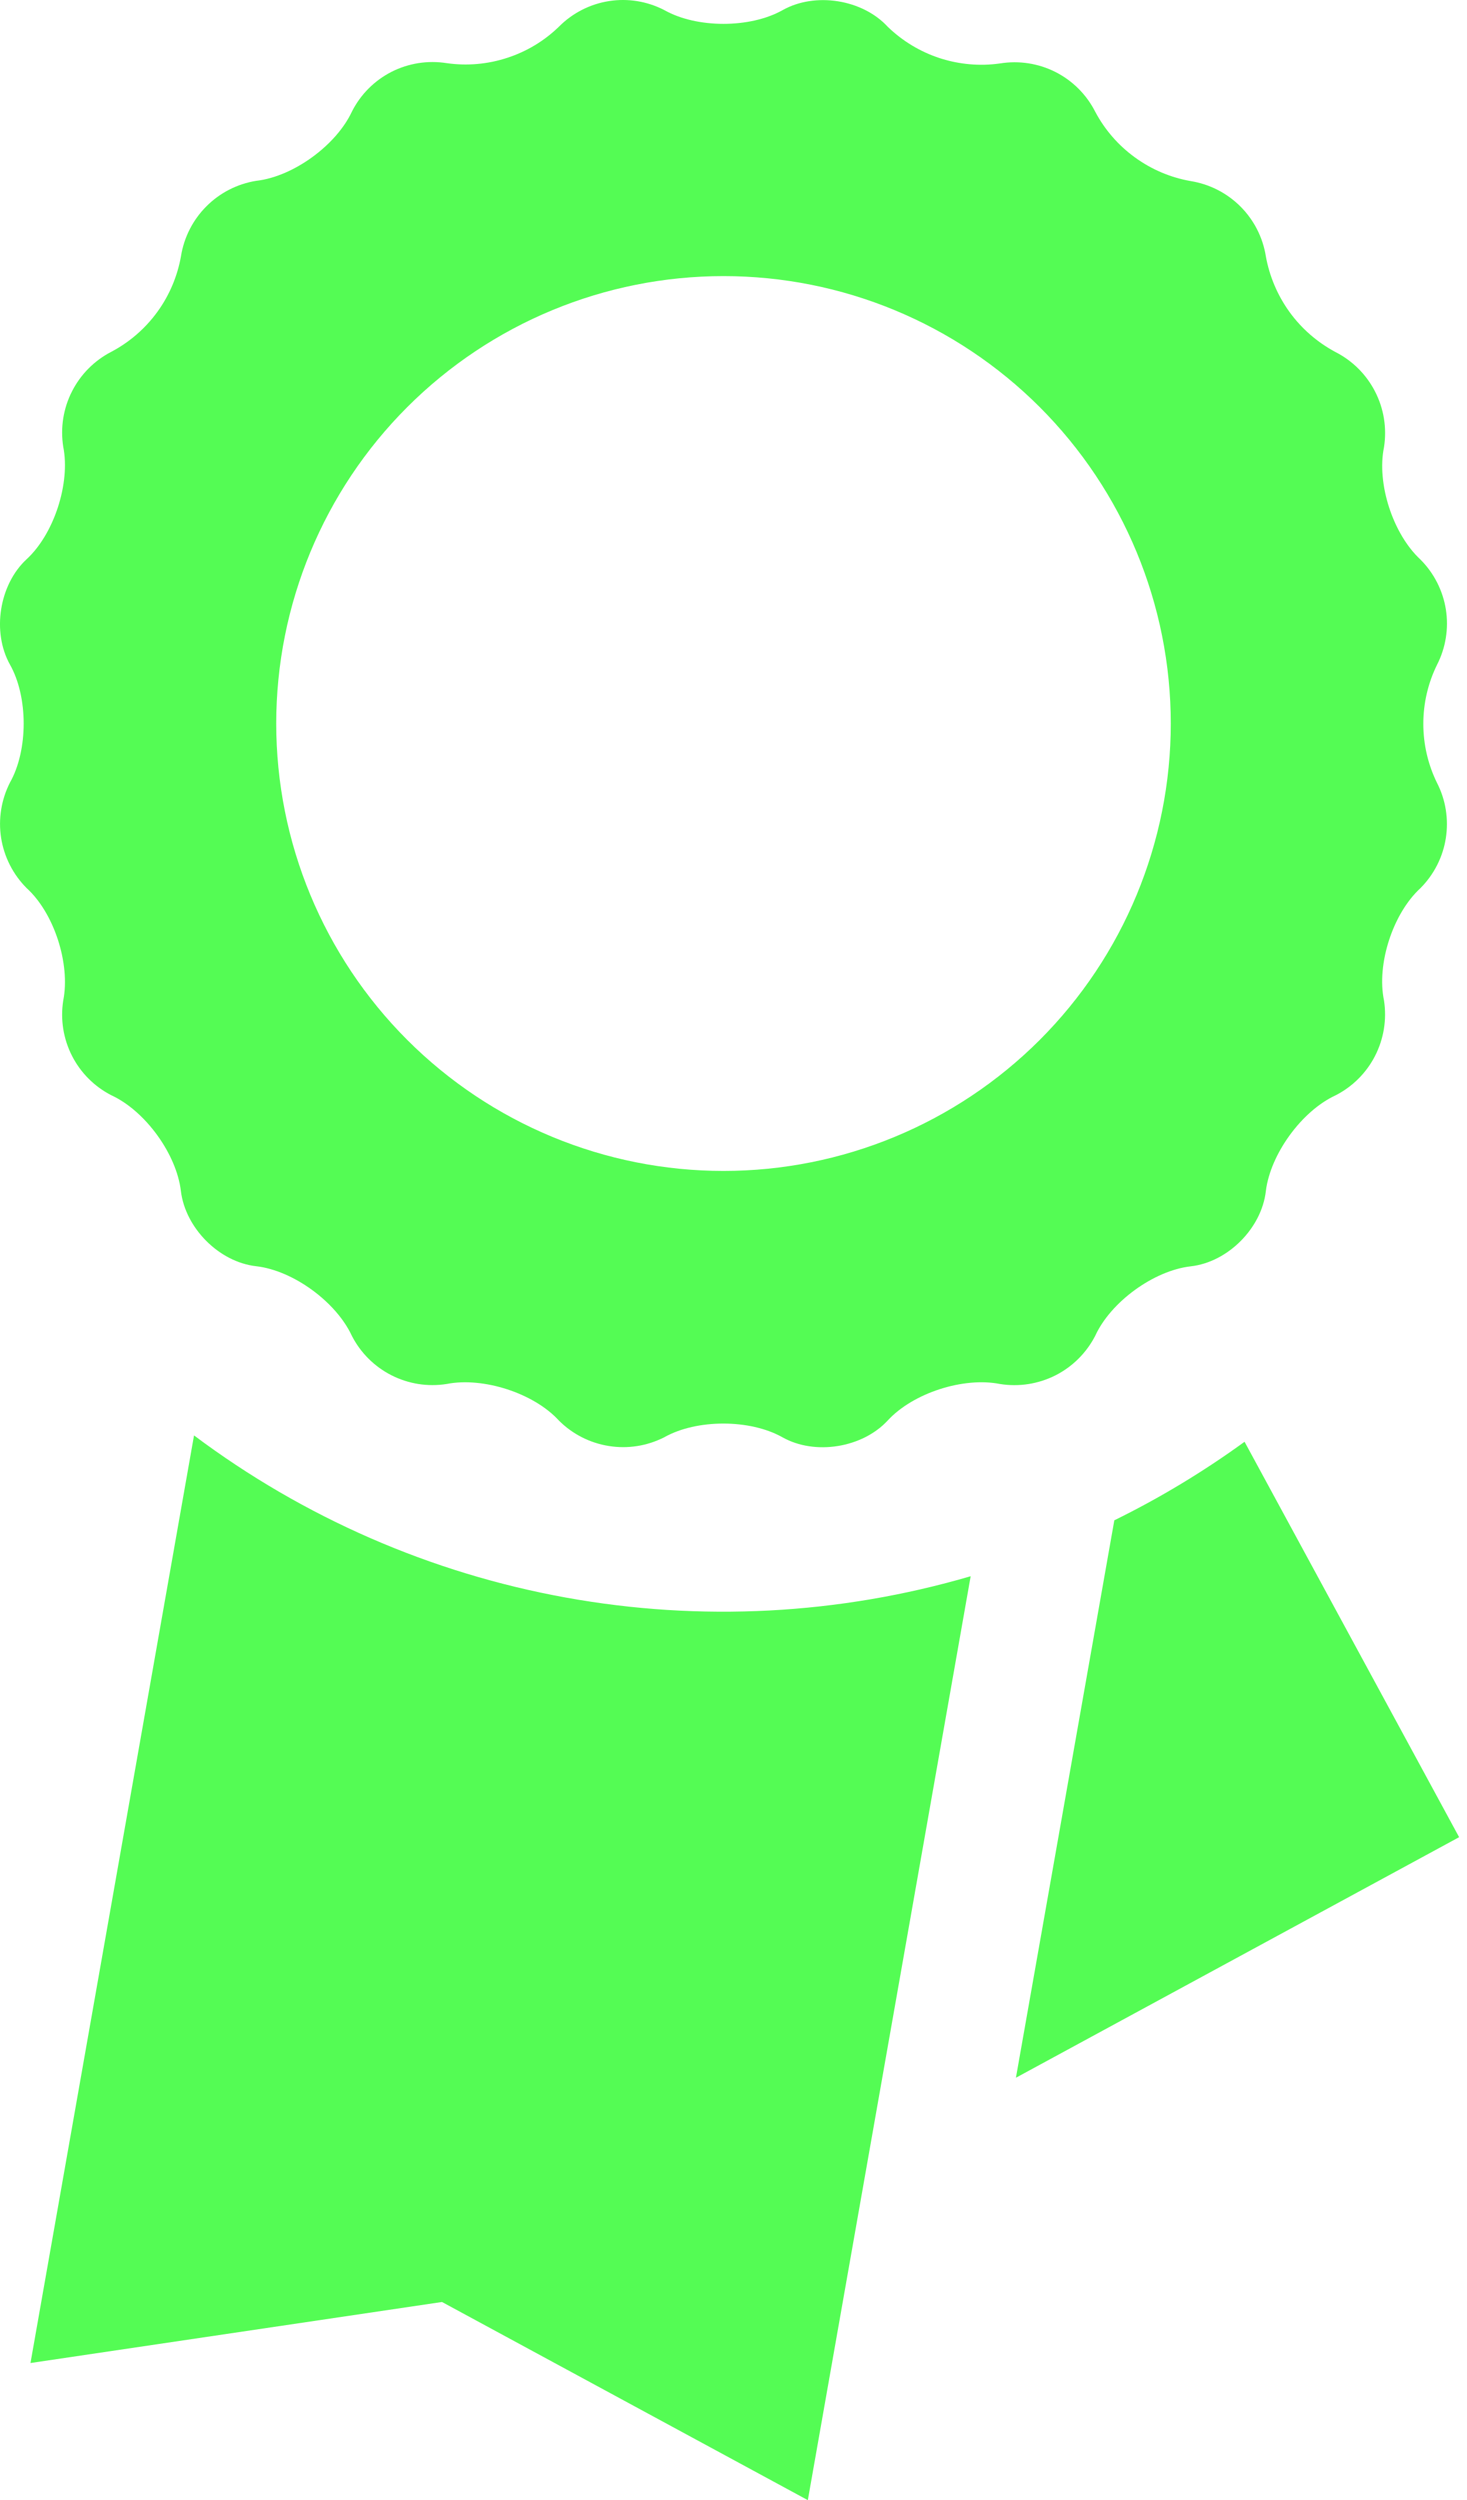 <?xml version="1.0" encoding="UTF-8"?> <svg xmlns="http://www.w3.org/2000/svg" width="27" height="46" viewBox="0 0 27 46" fill="none"><path d="M20.156 24.58C20.441 23.955 21.233 23.377 21.916 23.299C22.599 23.222 23.221 22.597 23.298 21.914C23.381 21.236 23.957 20.442 24.579 20.154C24.892 19.995 25.148 19.74 25.308 19.427C25.468 19.114 25.526 18.759 25.473 18.411C25.332 17.738 25.637 16.806 26.141 16.343C26.39 16.094 26.555 15.772 26.61 15.424C26.665 15.075 26.609 14.718 26.448 14.404C26.282 14.066 26.196 13.694 26.196 13.318C26.196 12.941 26.282 12.57 26.448 12.232C26.609 11.918 26.666 11.561 26.611 11.212C26.555 10.864 26.391 10.542 26.141 10.293C25.637 9.825 25.334 8.896 25.473 8.225C25.527 7.877 25.47 7.52 25.309 7.206C25.149 6.892 24.893 6.637 24.579 6.477C24.246 6.299 23.958 6.049 23.736 5.744C23.515 5.439 23.365 5.088 23.298 4.717C23.243 4.37 23.08 4.049 22.831 3.8C22.583 3.552 22.263 3.388 21.916 3.332C21.544 3.267 21.193 3.118 20.888 2.896C20.583 2.675 20.332 2.386 20.156 2.053C19.996 1.739 19.74 1.484 19.426 1.325C19.112 1.166 18.755 1.111 18.407 1.167C18.034 1.22 17.654 1.186 17.296 1.07C16.938 0.953 16.611 0.756 16.34 0.494C15.873 -0.014 15.001 -0.15 14.403 0.187C13.805 0.523 12.824 0.523 12.229 0.187C11.915 0.024 11.558 -0.035 11.209 0.02C10.861 0.074 10.538 0.239 10.289 0.489C10.019 0.752 9.692 0.949 9.333 1.065C8.975 1.182 8.595 1.215 8.222 1.162C7.874 1.107 7.518 1.163 7.205 1.322C6.892 1.482 6.637 1.737 6.478 2.051C6.19 2.671 5.399 3.25 4.716 3.327C4.368 3.383 4.047 3.547 3.799 3.796C3.55 4.045 3.386 4.367 3.331 4.714C3.265 5.085 3.116 5.437 2.894 5.741C2.672 6.046 2.383 6.296 2.05 6.472C1.737 6.633 1.483 6.889 1.324 7.203C1.165 7.516 1.109 7.873 1.164 8.22C1.297 8.891 0.995 9.823 0.491 10.288C-0.013 10.753 -0.153 11.624 0.183 12.227C0.52 12.823 0.52 13.803 0.183 14.399C0.023 14.714 -0.034 15.071 0.021 15.42C0.077 15.769 0.241 16.091 0.491 16.341C0.997 16.801 1.297 17.733 1.164 18.408C1.109 18.755 1.165 19.111 1.324 19.424C1.483 19.737 1.737 19.992 2.05 20.152C2.675 20.44 3.249 21.234 3.329 21.912C3.411 22.595 4.031 23.219 4.713 23.297C5.396 23.374 6.188 23.955 6.476 24.578C6.636 24.89 6.891 25.144 7.204 25.303C7.517 25.462 7.872 25.519 8.219 25.464C8.892 25.331 9.825 25.631 10.287 26.137C10.536 26.386 10.858 26.55 11.207 26.605C11.555 26.661 11.912 26.604 12.226 26.444C12.822 26.108 13.803 26.108 14.4 26.444C14.998 26.781 15.87 26.64 16.337 26.137C16.805 25.628 17.732 25.331 18.405 25.464C18.753 25.52 19.109 25.464 19.424 25.306C19.738 25.147 19.994 24.893 20.156 24.58ZM13.316 21.544C11.133 21.544 9.039 20.677 7.495 19.133C5.951 17.589 5.084 15.495 5.084 13.312C5.084 11.129 5.951 9.035 7.495 7.491C9.039 5.947 11.133 5.08 13.316 5.08C15.499 5.08 17.593 5.947 19.137 7.491C20.68 9.035 21.548 11.129 21.548 13.312C21.548 15.495 20.68 17.589 19.137 19.133C17.593 20.677 15.499 21.544 13.316 21.544ZM3.571 26.41L0.561 43.477L8.135 42.354L14.868 46L17.865 29.001C15.445 29.709 12.893 29.843 10.412 29.393C7.931 28.944 5.589 27.922 3.571 26.41ZM22.906 26.527C22.15 27.076 21.348 27.56 20.509 27.972L18.698 38.228L26.855 33.802L22.906 26.527Z" fill="#54FC54"></path></svg> 